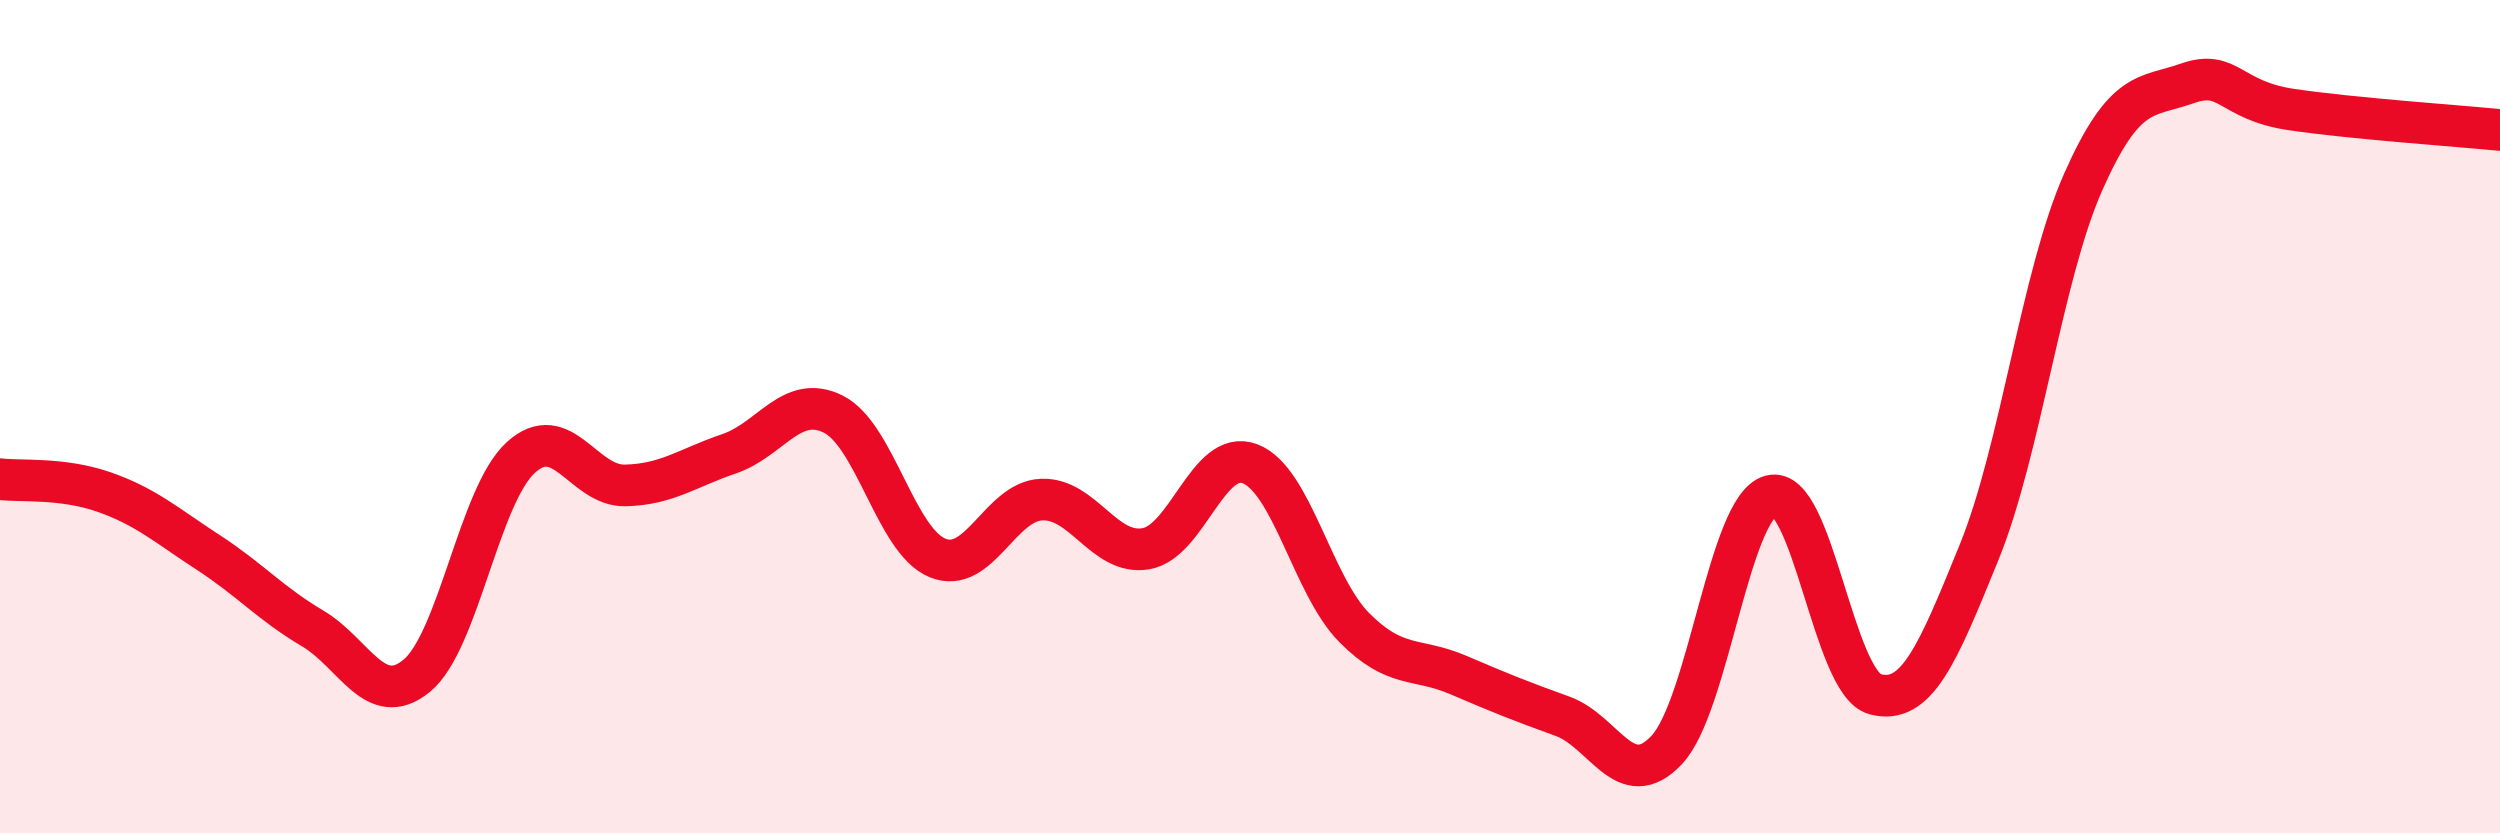
    <svg width="60" height="20" viewBox="0 0 60 20" xmlns="http://www.w3.org/2000/svg">
      <path
        d="M 0,11.5 C 0.5,11.56 1.5,11.46 2.5,11.81 C 3.5,12.16 4,12.61 5,13.26 C 6,13.91 6.5,14.49 7.5,15.08 C 8.5,15.67 9,17.04 10,16.22 C 11,15.4 11.5,11.89 12.5,10.98 C 13.5,10.07 14,11.67 15,11.65 C 16,11.63 16.5,11.23 17.5,10.89 C 18.5,10.55 19,9.44 20,9.94 C 21,10.44 21.5,12.98 22.5,13.39 C 23.5,13.8 24,12.03 25,11.99 C 26,11.95 26.5,13.34 27.5,13.17 C 28.5,13 29,10.75 30,11.13 C 31,11.51 31.5,14.05 32.5,15.06 C 33.5,16.07 34,15.77 35,16.2 C 36,16.63 36.5,16.83 37.5,17.19 C 38.5,17.55 39,19.06 40,18 C 41,16.94 41.5,12.17 42.5,11.9 C 43.5,11.63 44,16.39 45,16.66 C 46,16.93 46.5,15.71 47.5,13.25 C 48.5,10.79 49,6.61 50,4.36 C 51,2.11 51.5,2.35 52.5,2 C 53.5,1.65 53.5,2.41 55,2.63 C 56.5,2.85 59,3.02 60,3.12L60 20L0 20Z"
        fill="#EB0A25"
        opacity="0.1"
        stroke-linecap="round"
        stroke-linejoin="round"
      />
      <path
        d="M 0,11.5 C 0.5,11.56 1.5,11.46 2.5,11.81 C 3.5,12.16 4,12.61 5,13.26 C 6,13.91 6.5,14.49 7.5,15.08 C 8.5,15.67 9,17.04 10,16.22 C 11,15.4 11.5,11.89 12.5,10.98 C 13.5,10.07 14,11.67 15,11.65 C 16,11.63 16.5,11.23 17.5,10.89 C 18.5,10.55 19,9.44 20,9.94 C 21,10.44 21.5,12.98 22.5,13.39 C 23.5,13.8 24,12.03 25,11.99 C 26,11.95 26.5,13.34 27.5,13.17 C 28.5,13 29,10.75 30,11.13 C 31,11.51 31.5,14.05 32.5,15.06 C 33.5,16.07 34,15.77 35,16.2 C 36,16.63 36.5,16.83 37.5,17.19 C 38.5,17.55 39,19.06 40,18 C 41,16.94 41.5,12.17 42.5,11.9 C 43.5,11.63 44,16.39 45,16.66 C 46,16.93 46.5,15.71 47.5,13.25 C 48.5,10.79 49,6.61 50,4.36 C 51,2.11 51.5,2.35 52.5,2 C 53.5,1.65 53.5,2.41 55,2.63 C 56.5,2.85 59,3.02 60,3.12"
        stroke="#EB0A25"
        stroke-width="1"
        fill="none"
        stroke-linecap="round"
        stroke-linejoin="round"
      />
    </svg>
  